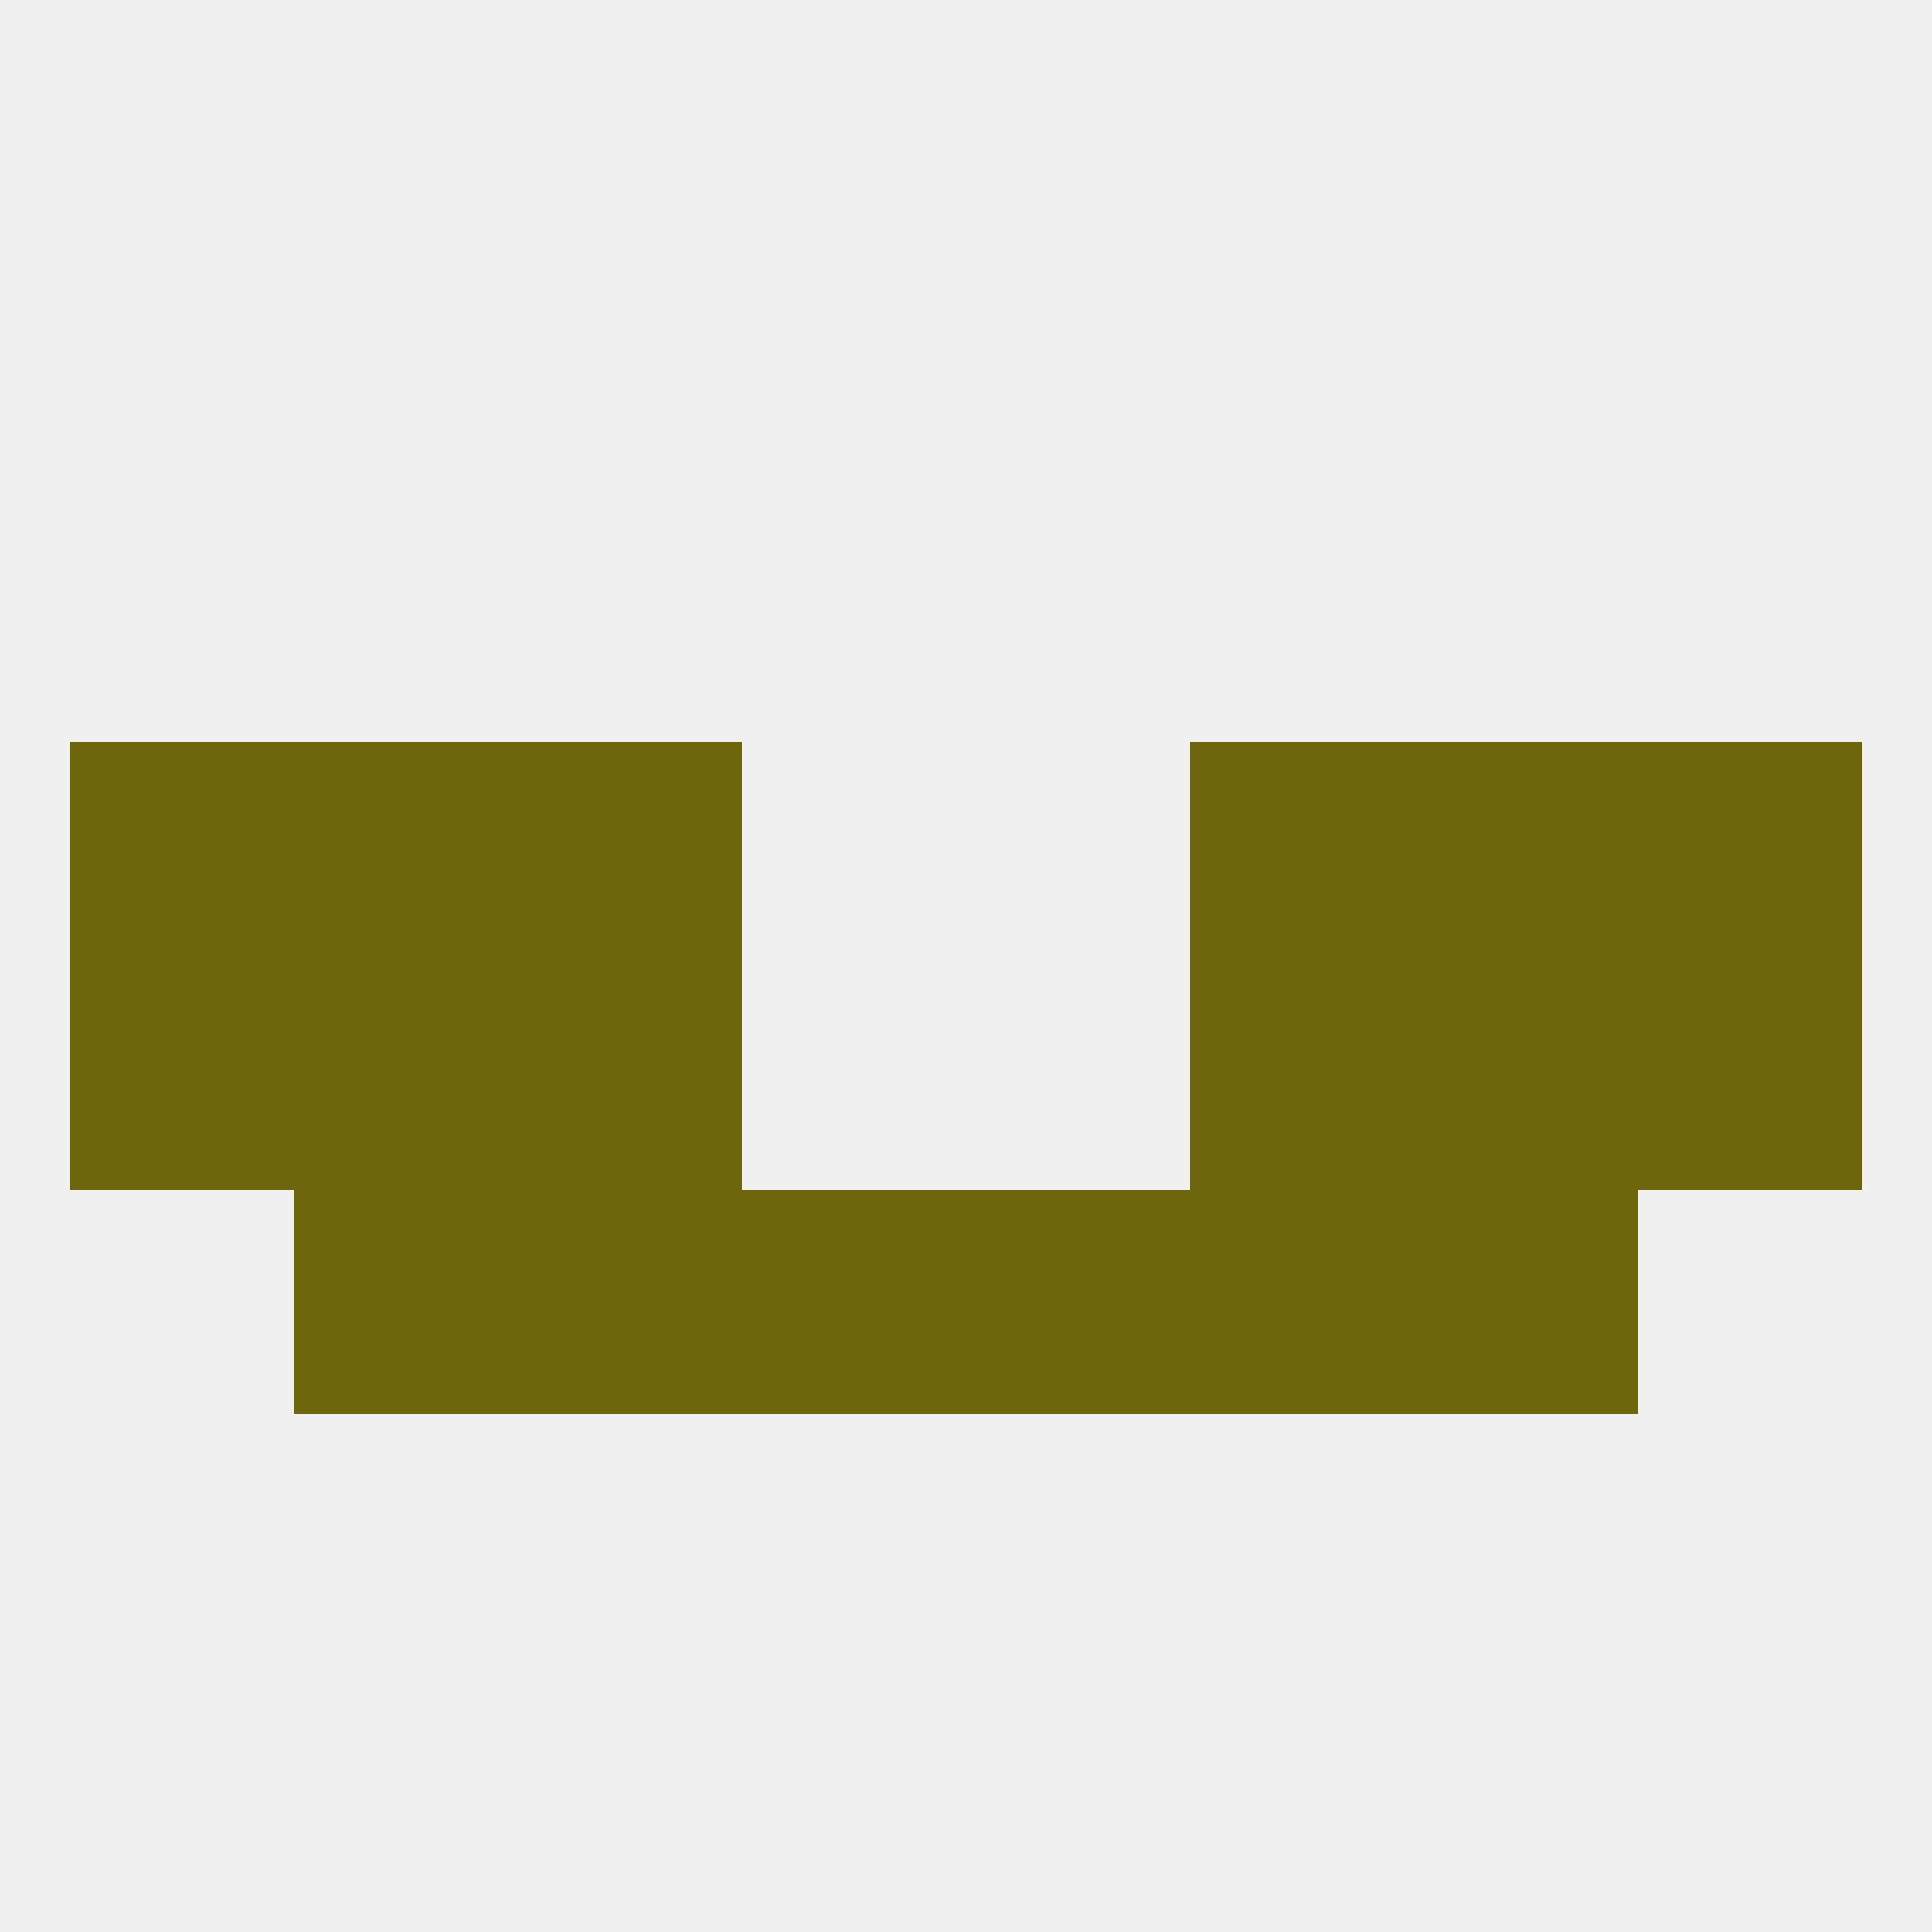 
<!--   <?xml version="1.0"?> -->
<svg version="1.1" baseprofile="full" xmlns="http://www.w3.org/2000/svg" xmlns:xlink="http://www.w3.org/1999/xlink" xmlns:ev="http://www.w3.org/2001/xml-events" width="250" height="250" viewBox="0 0 250 250" >
	<rect width="100%" height="100%" fill="rgba(240,240,240,255)"/>

	<rect x="154" y="96" width="29" height="29" fill="rgba(110,102,12,255)"/>
	<rect x="9" y="96" width="29" height="29" fill="rgba(110,102,12,255)"/>
	<rect x="212" y="96" width="29" height="29" fill="rgba(110,102,12,255)"/>
	<rect x="38" y="96" width="29" height="29" fill="rgba(110,102,12,255)"/>
	<rect x="183" y="96" width="29" height="29" fill="rgba(110,102,12,255)"/>
	<rect x="67" y="96" width="29" height="29" fill="rgba(110,102,12,255)"/>
	<rect x="154" y="154" width="29" height="29" fill="rgba(110,102,12,255)"/>
	<rect x="38" y="154" width="29" height="29" fill="rgba(110,102,12,255)"/>
	<rect x="183" y="154" width="29" height="29" fill="rgba(110,102,12,255)"/>
	<rect x="96" y="154" width="29" height="29" fill="rgba(110,102,12,255)"/>
	<rect x="125" y="154" width="29" height="29" fill="rgba(110,102,12,255)"/>
	<rect x="67" y="154" width="29" height="29" fill="rgba(110,102,12,255)"/>
	<rect x="183" y="125" width="29" height="29" fill="rgba(110,102,12,255)"/>
	<rect x="67" y="125" width="29" height="29" fill="rgba(110,102,12,255)"/>
	<rect x="154" y="125" width="29" height="29" fill="rgba(110,102,12,255)"/>
	<rect x="9" y="125" width="29" height="29" fill="rgba(110,102,12,255)"/>
	<rect x="212" y="125" width="29" height="29" fill="rgba(110,102,12,255)"/>
	<rect x="38" y="125" width="29" height="29" fill="rgba(110,102,12,255)"/>
</svg>